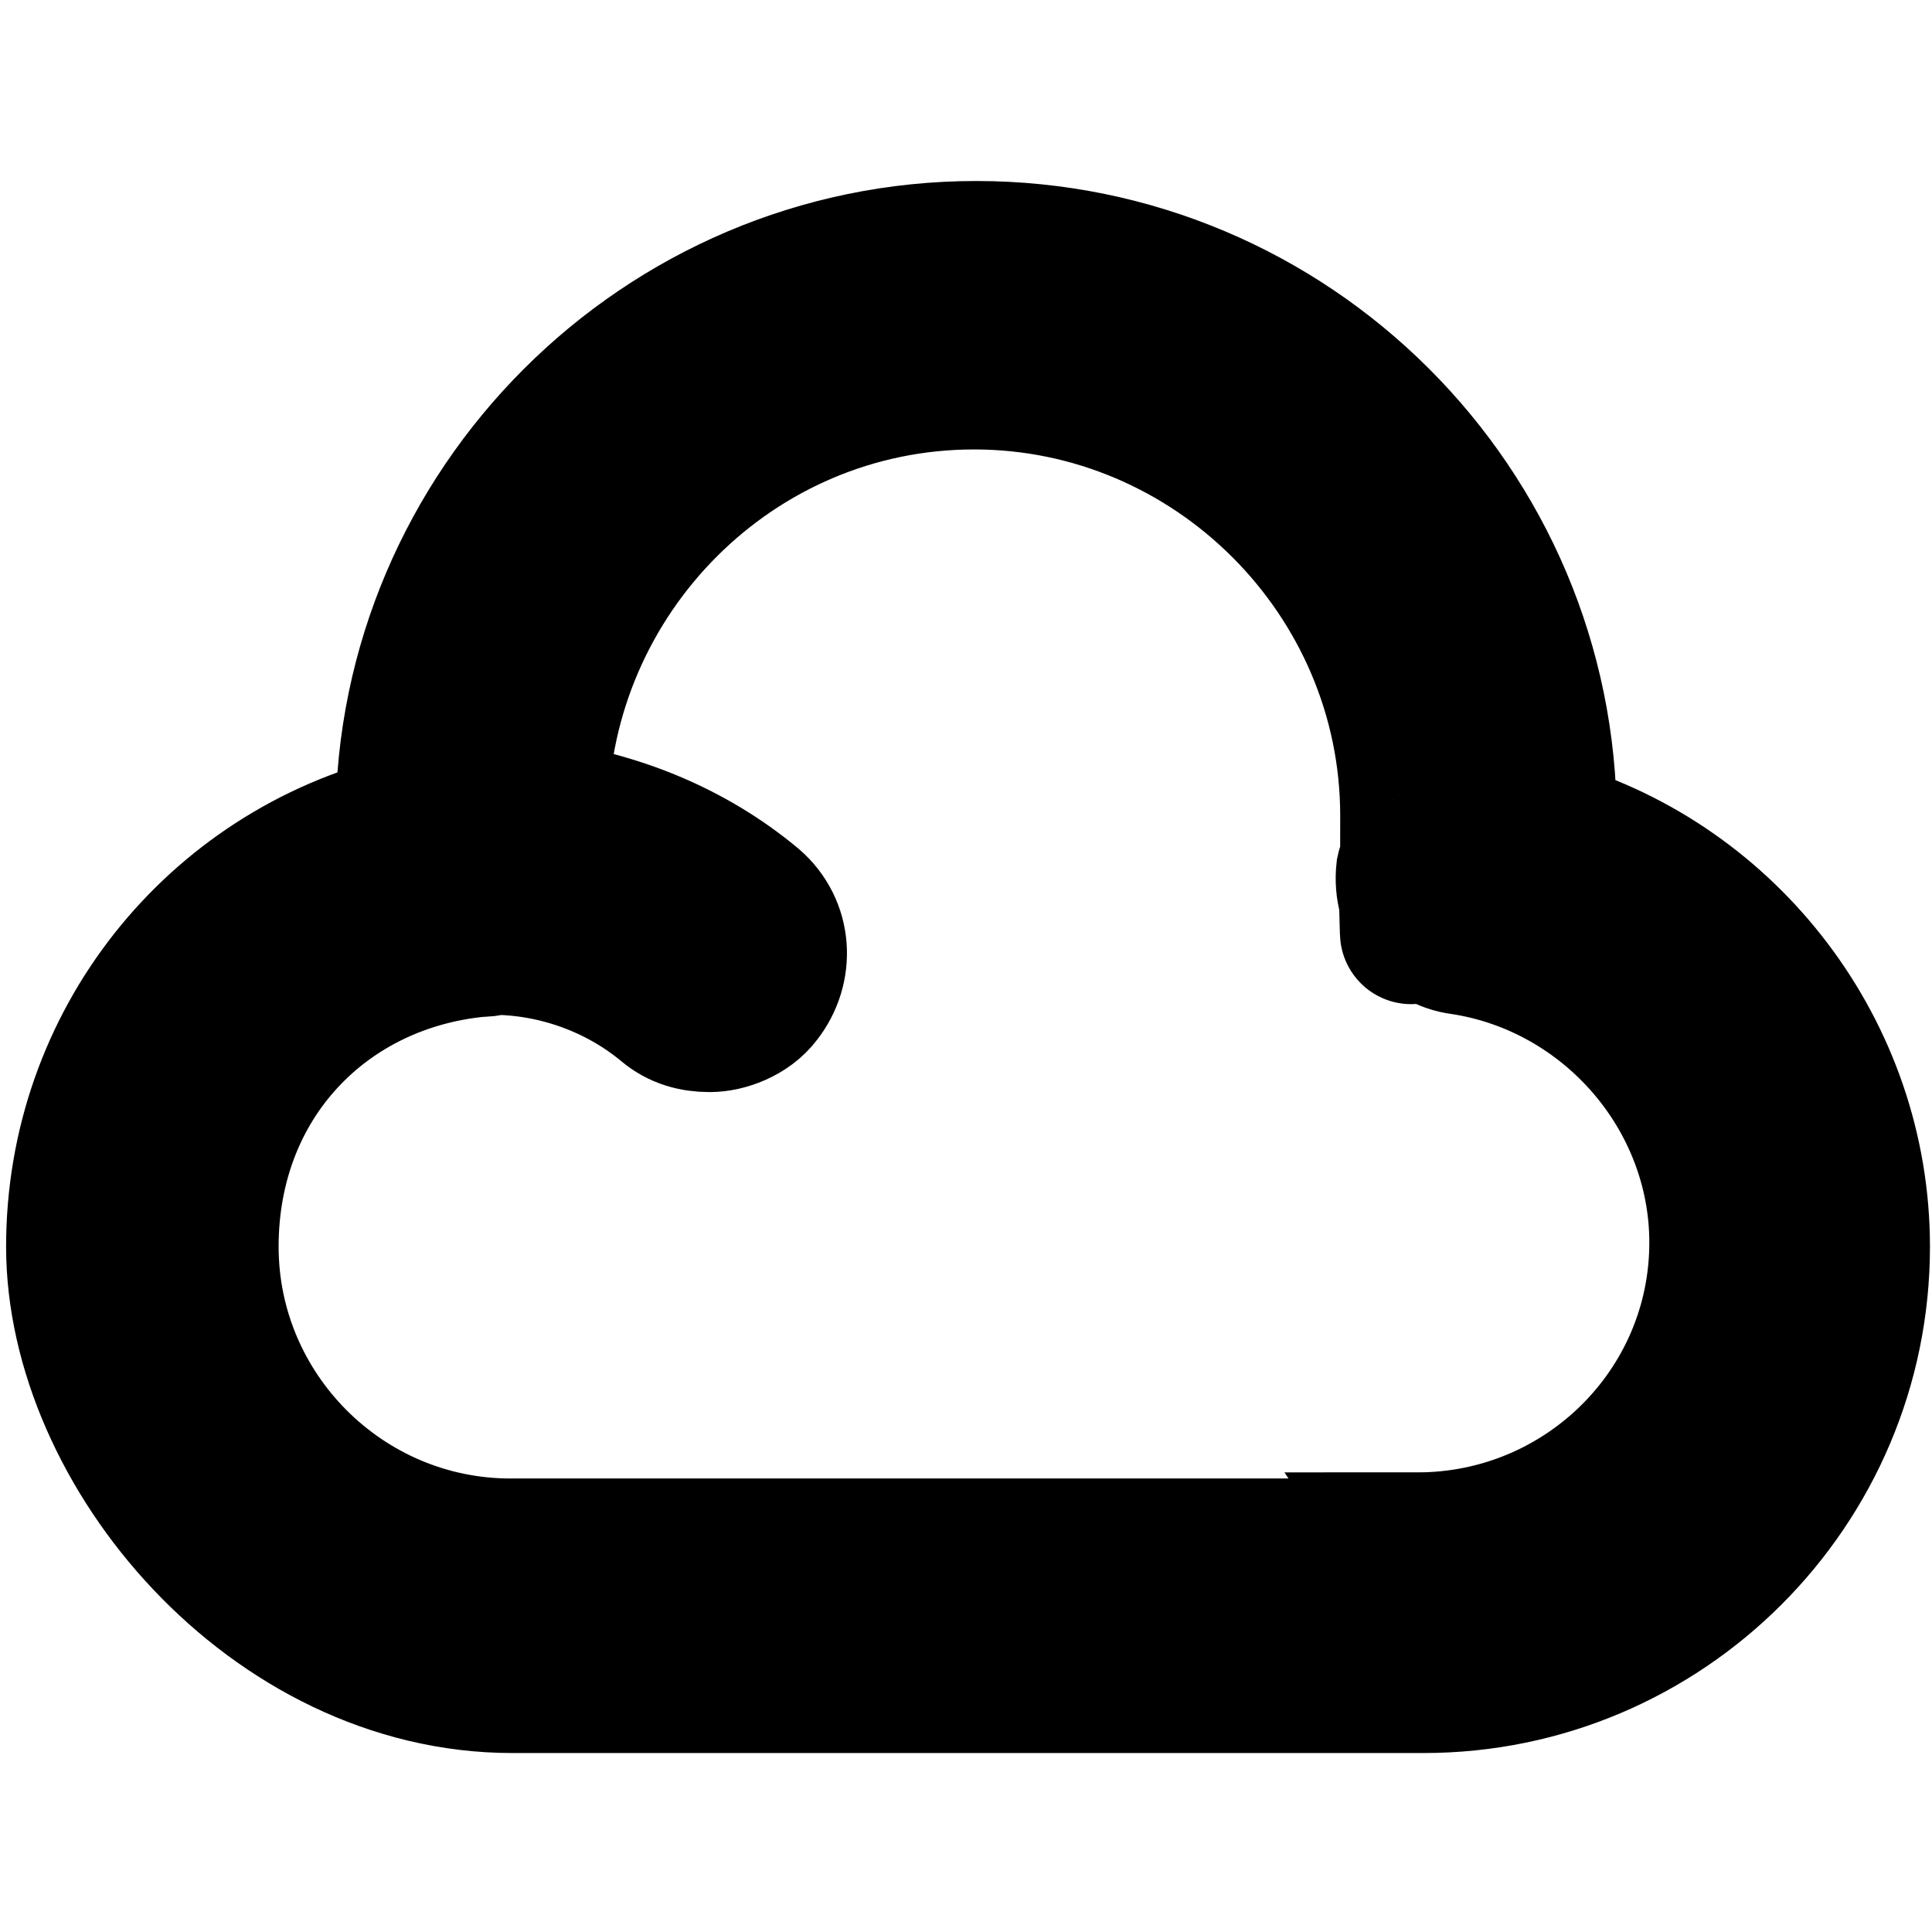 <?xml version="1.0" encoding="UTF-8"?>
<svg xmlns="http://www.w3.org/2000/svg" version="1.1" viewBox="0 0 95 95">
  <!-- Generator: Adobe Illustrator 28.6.0, SVG Export Plug-In . SVG Version: 1.2.0 Build 709)  -->
  <g>
    <g id="Livello_1">
      <path d="M6.6,18.4h49.8v49.8h-20.2c-1.6-5.9-7.7-9.4-13.7-7.8-3.8,1-6.8,4-7.8,7.8H6.6s0-49.8,0-49.8ZM25.4,76.5c2.9,0,5.3-2.4,5.3-5.3,0-2.9-2.4-5.3-5.3-5.3s-5.3,2.4-5.3,5.3h0c0,2.9,2.4,5.3,5.3,5.3ZM74.1,30.6l14.4,14.4v3.9h-26.2v-18.3h11.8ZM85.8,68.2c-1.6-5.9-7.7-9.4-13.7-7.8-3.8,1-6.8,4-7.8,7.8h-2v-13.6h26.2v13.6h-2.7ZM75,76.5c2.9,0,5.3-2.4,5.3-5.3s-2.4-5.3-5.3-5.3-5.3,2.4-5.3,5.3h0c0,2.9,2.4,5.3,5.3,5.3ZM6.4,74.1h8.3c1.6,5.9,7.7,9.4,13.7,7.8,3.8-1,6.8-4,7.8-7.8h28.1c1.6,5.9,7.7,9.4,13.7,7.8,3.8-1,6.8-4,7.8-7.8h5.6c1.6,0,2.9-1.3,2.9-2.9h0v-27.4c0-.8-.3-1.5-.9-2.1l-16.1-16.1c-.5-.6-1.3-.9-2.1-.9h-13v-6.5c0-3.1-2.5-5.7-5.7-5.7H6.4c-3.1,0-5.7,2.5-5.7,5.7v50.2c0,3.1,2.5,5.7,5.7,5.7Z" style="display: none; fill-rule: evenodd;"/>
      <path d="M76,40.9v-.5c0-15.5-12.6-28-28-28s-28,12.6-28,28v.2c-9.4,2.3-16.2,10.7-16.2,20.7s9.6,21.4,21.4,21.4h44.8c11.8,0,21.4-9.6,21.4-21.4,0-9.5-6.4-17.8-15.3-20.4h0ZM69.9,76.2H25.1c-8.2,0-14.9-6.7-14.9-14.9s5.8-14.1,13.4-14.8c.2,0,.4,0,.6-.1,3.1,0,6.2,1.1,8.6,3.1.6.5,1.3.7,2.1.7s1.9-.4,2.5-1.2c1.1-1.4,1-3.4-.4-4.6-3-2.5-6.7-4-10.6-4.5.2-11.7,9.7-21.3,21.5-21.3s21.5,9.7,21.5,21.5,0,1.7-.2,2.7c-.2,1.8,1,3.4,2.7,3.6,7.2,1.1,12.7,7.4,12.7,14.7,0,8.2-6.7,14.8-14.9,14.8h0Z" style="stroke: #000; stroke-miterlimit: 10; stroke-width: 7px;"/>
    </g>
  </g>
</svg>